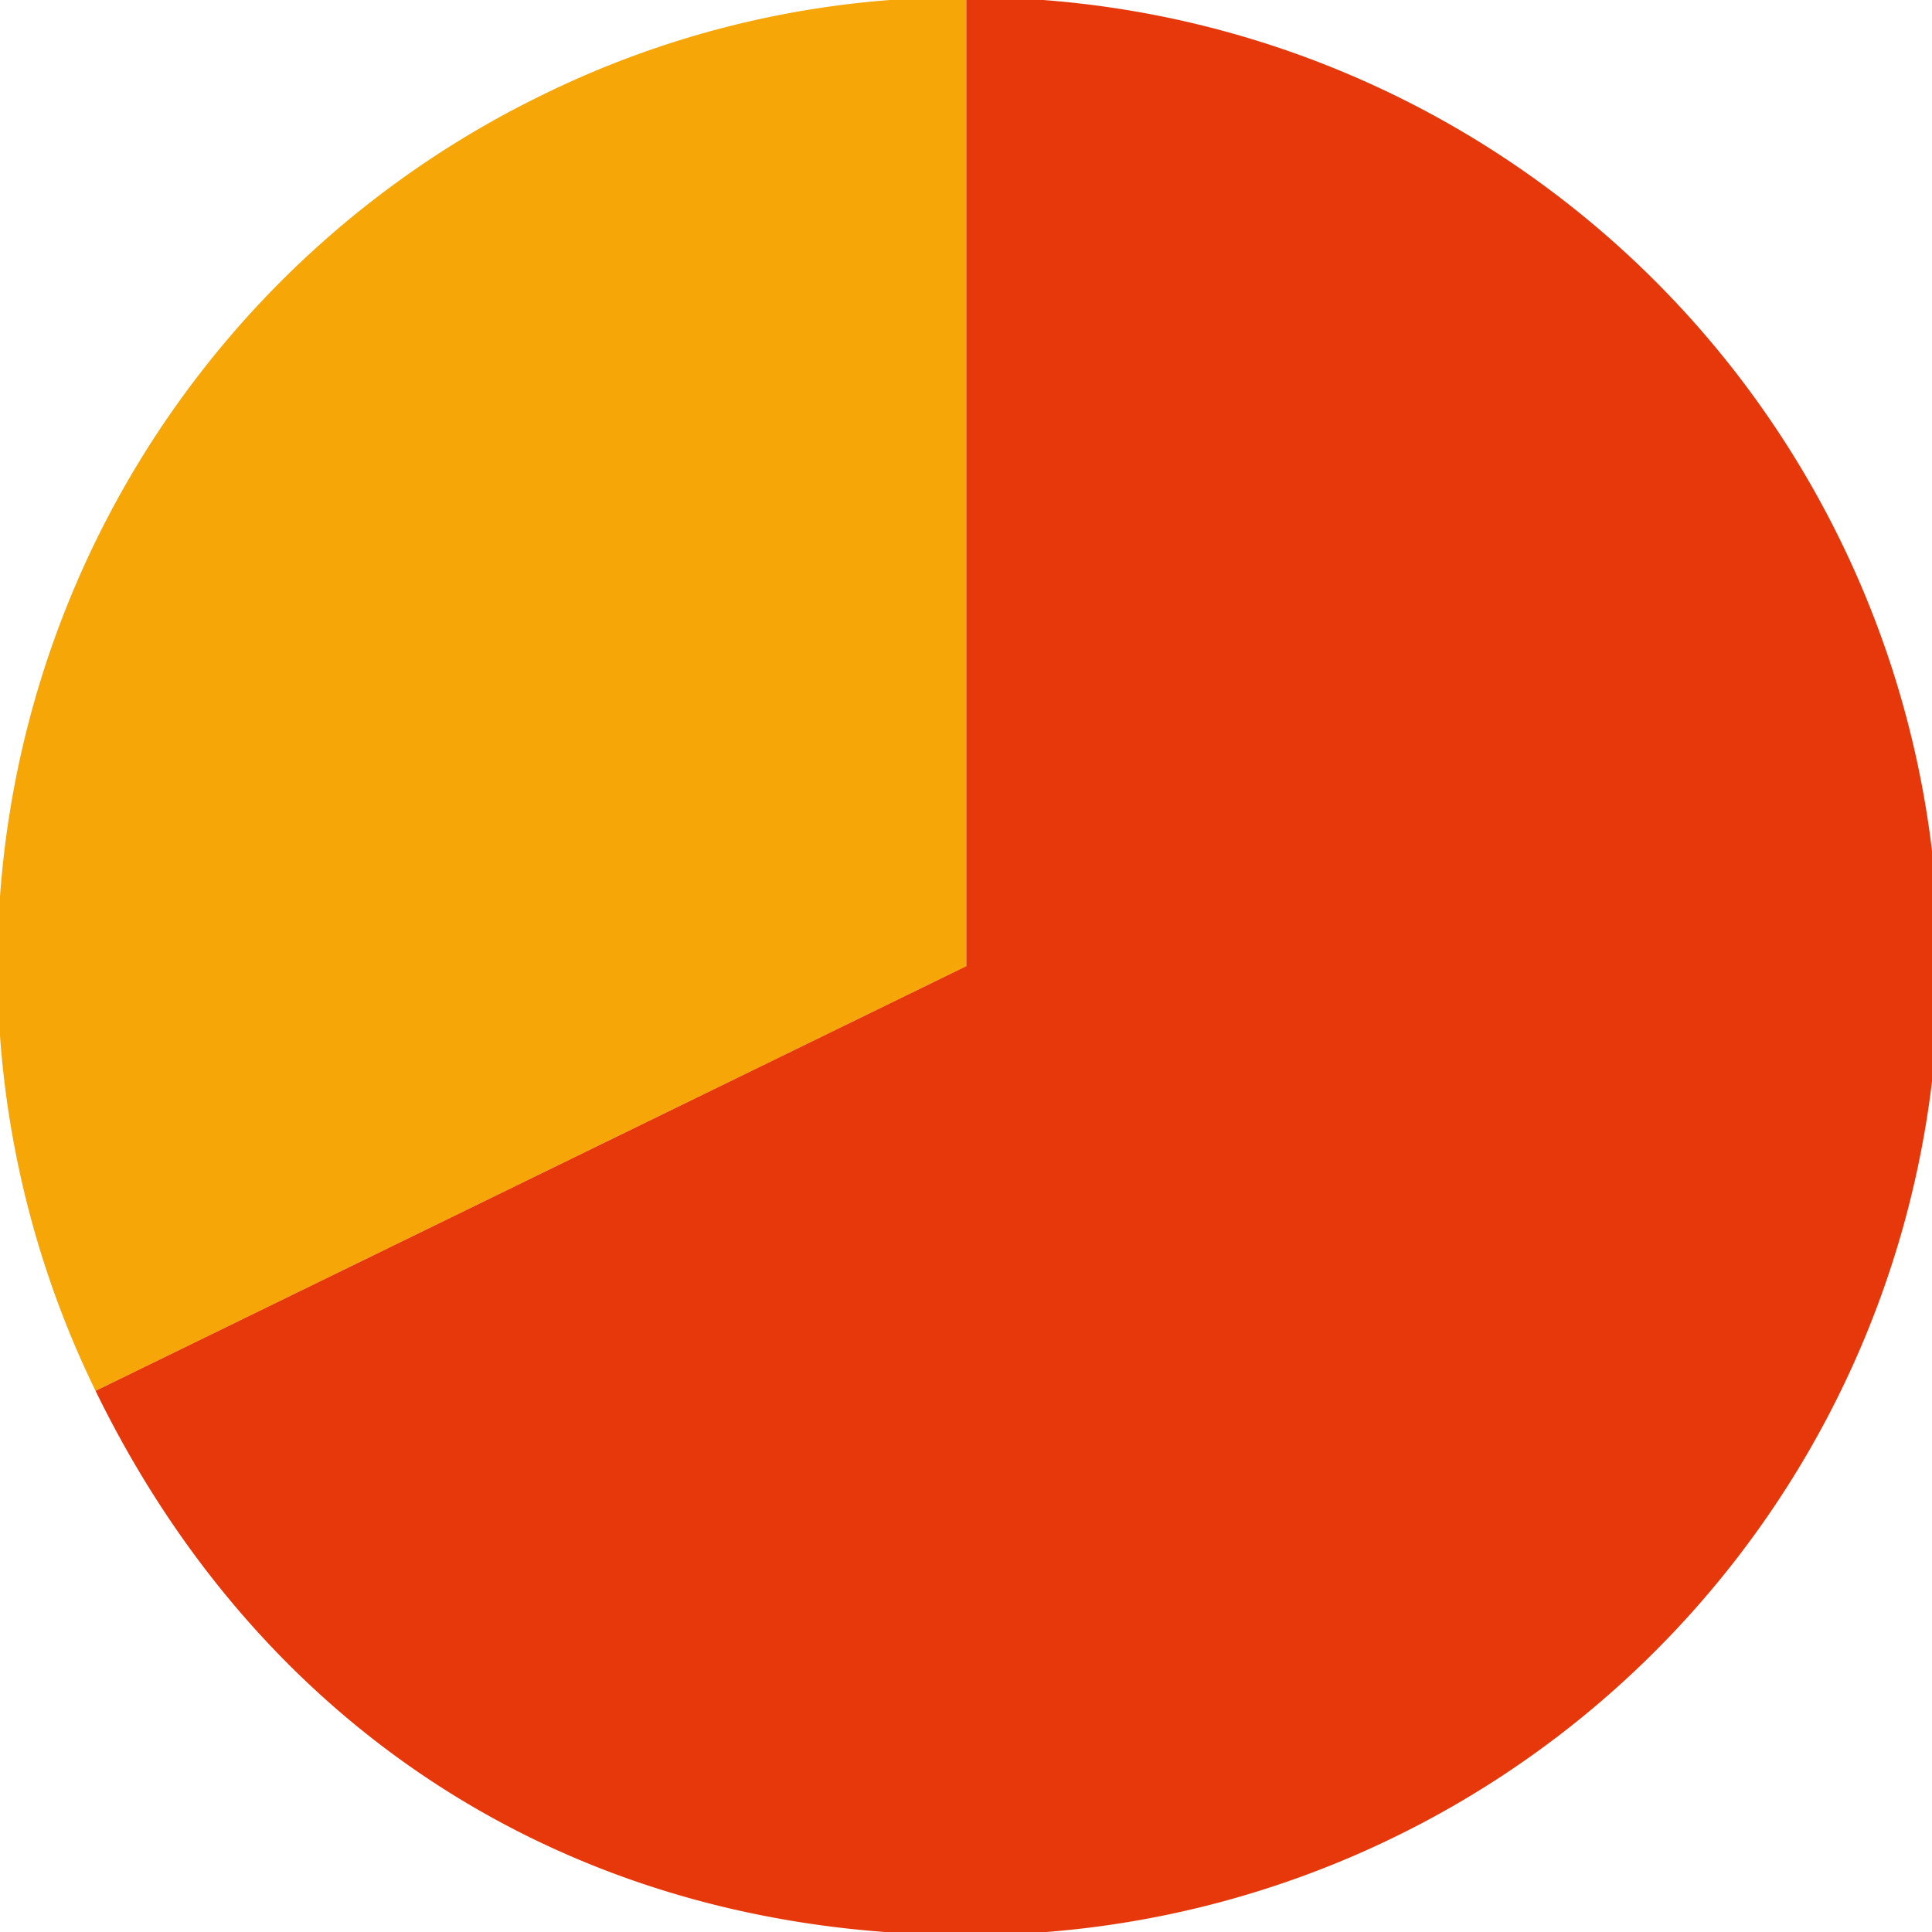 <svg xmlns="http://www.w3.org/2000/svg" xmlns:xlink="http://www.w3.org/1999/xlink" width="140" height="140" viewBox="0 0 140 140"><defs><style>.a{fill:rgba(214,18,18,0.5);}.b{clip-path:url(#a);}.c{fill:#f6a607;}.d{fill:#e7380c;}</style><clipPath id="a"><rect class="a" width="140" height="140" transform="translate(0.192 23.199)"/></clipPath></defs><g class="b" transform="translate(-0.192 -23.199)"><g transform="translate(-0.081 22.926)"><path class="c" d="M70.475,70.46l-63.1,30.778A70.209,70.209,0,0,1,39.7,7.356,69,69,0,0,1,70.475.25Z" transform="translate(-0.177 -0.177)"/><path class="d" d="M84.92,70.46V.25a70.21,70.21,0,1,1,0,140.419c-27.918,0-50.865-14.339-63.1-39.432Z" transform="translate(-14.622 -0.177)"/></g></g></svg>